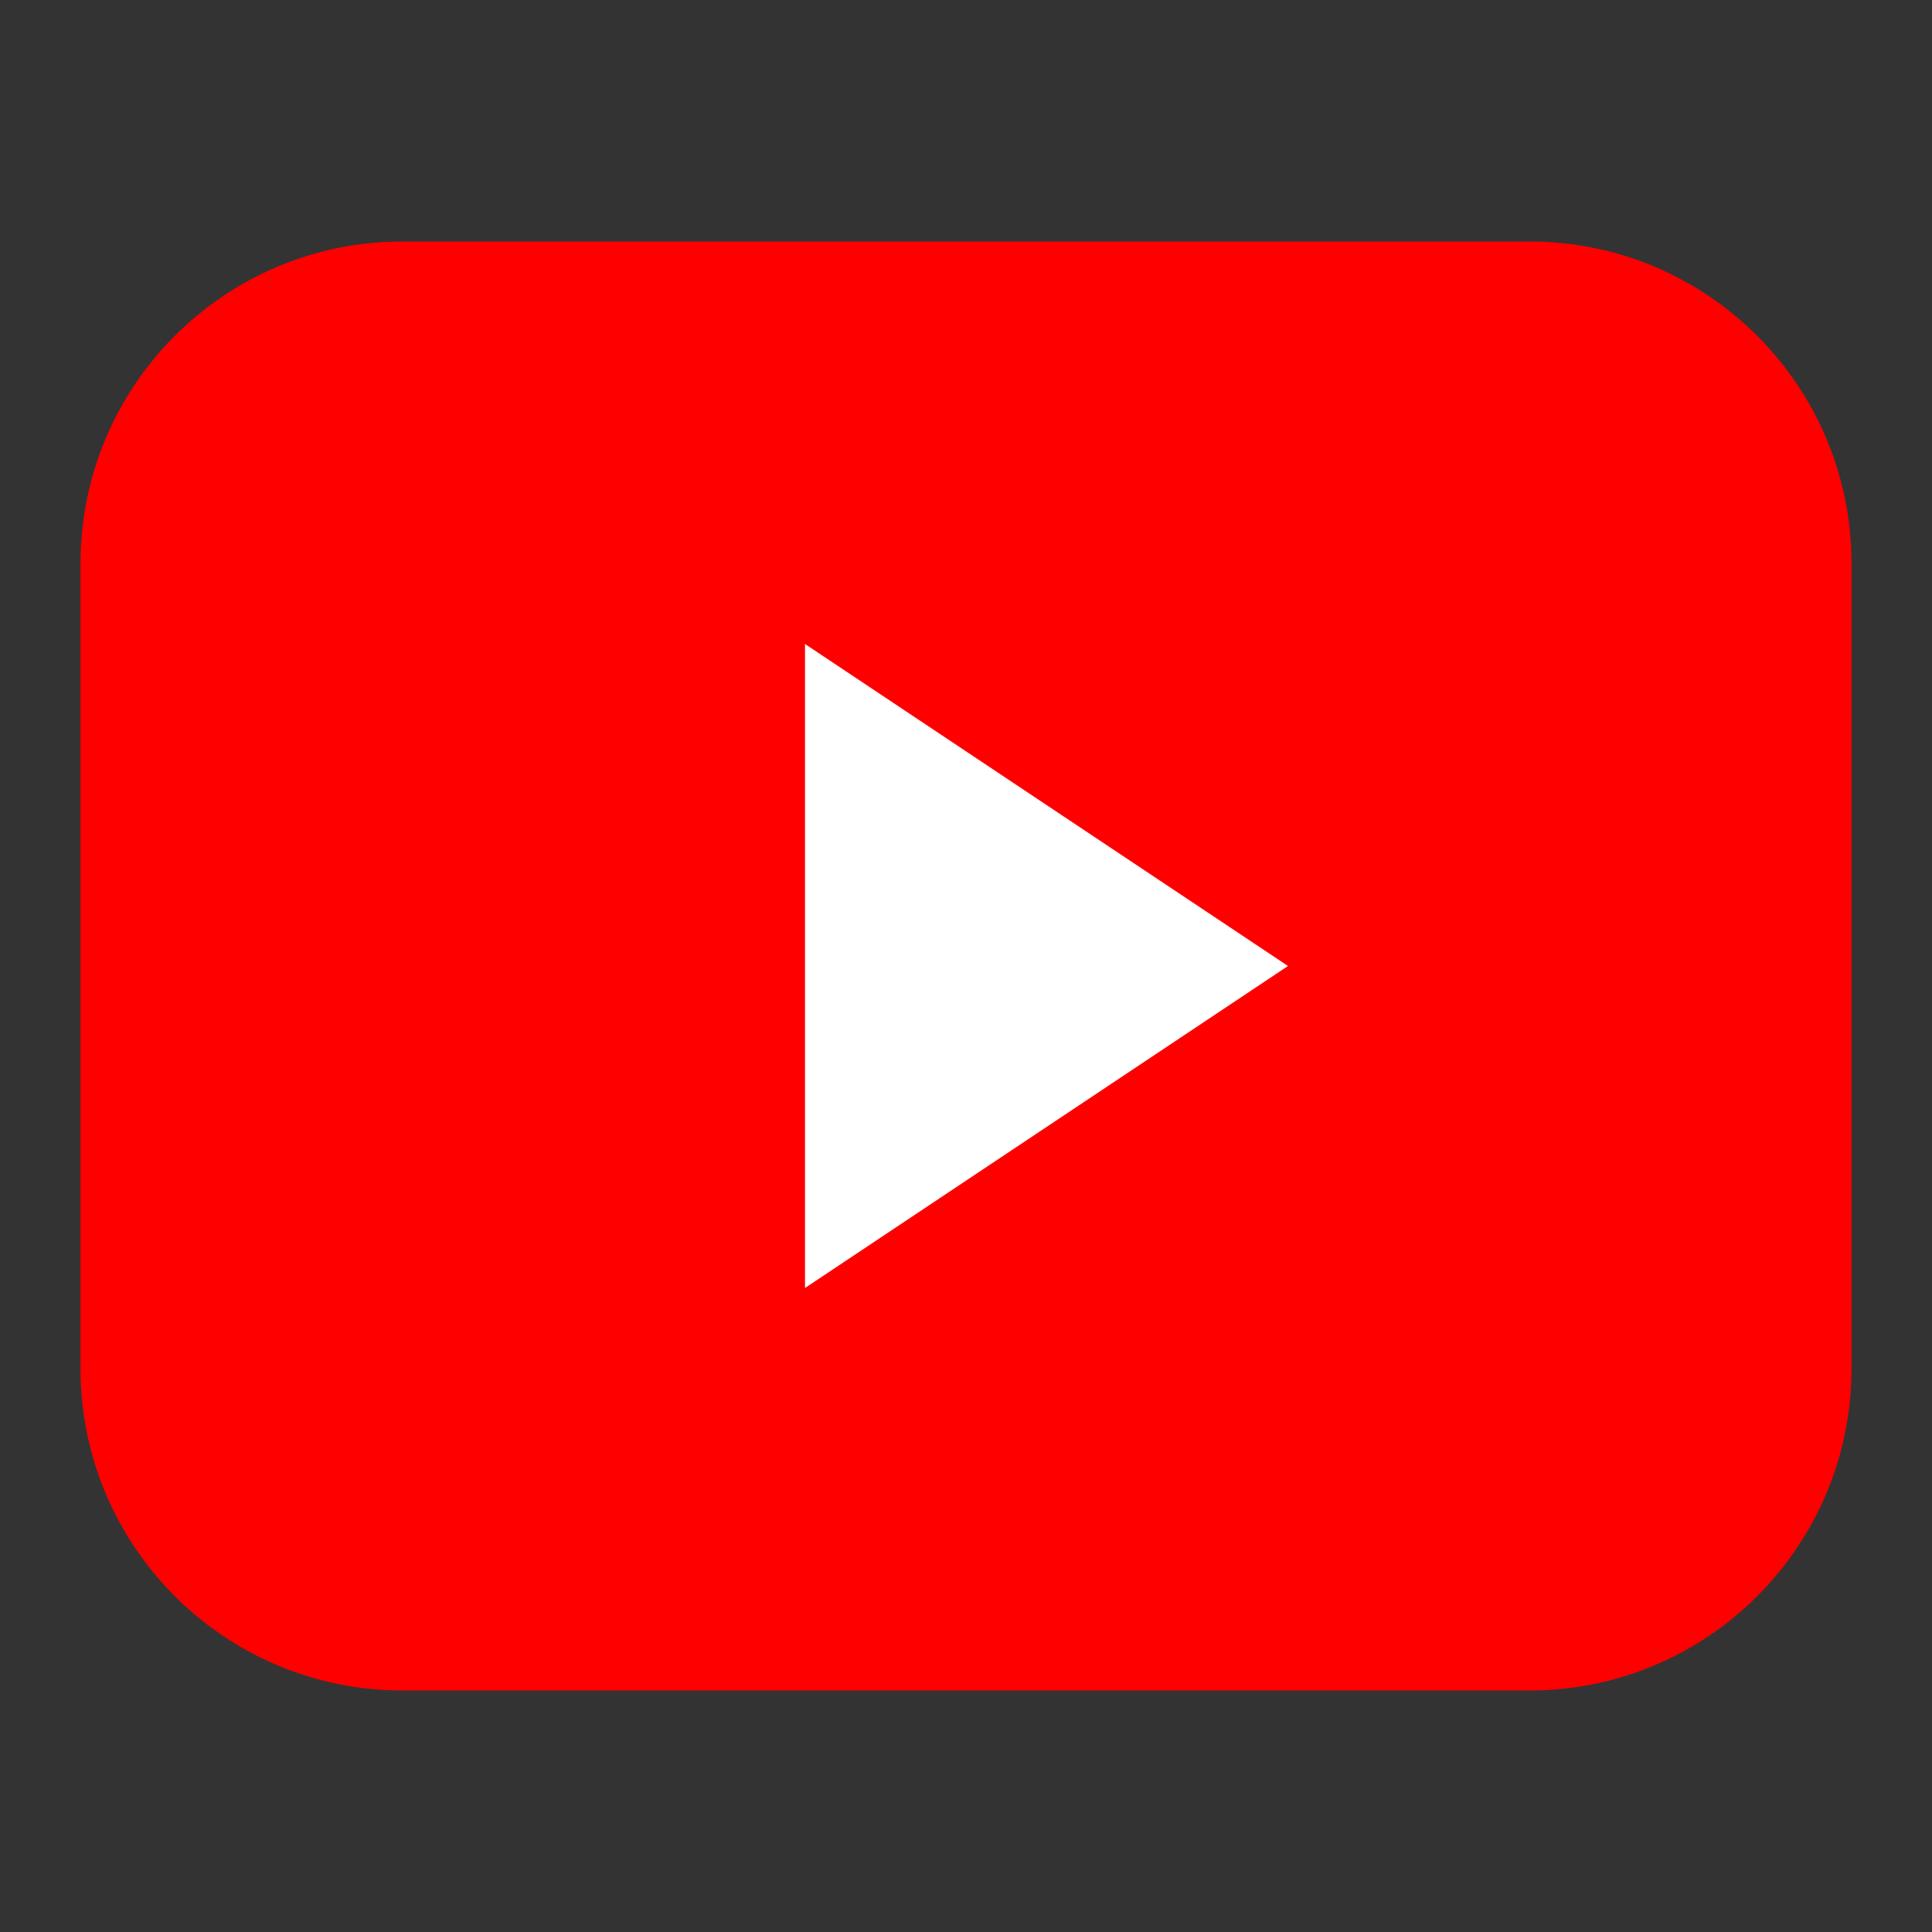 <?xml version="1.0" encoding="UTF-8"?> <svg xmlns="http://www.w3.org/2000/svg" width="24" height="24" viewBox="0 0 24 24" fill="none"><rect x="0" y="0" width="24" height="24" fill="#333333" stroke="none"/><path d="M19 3H5C2.791 3 1 4.791 1 7V17C1 19.209 2.791 21 5 21H19C21.209 21 23 19.209 23 17V7C23 4.791 21.209 3 19 3Z" fill="#FF0000"></path><path d="M10 8L16 12L10 16V8Z" fill="white"></path></svg> 